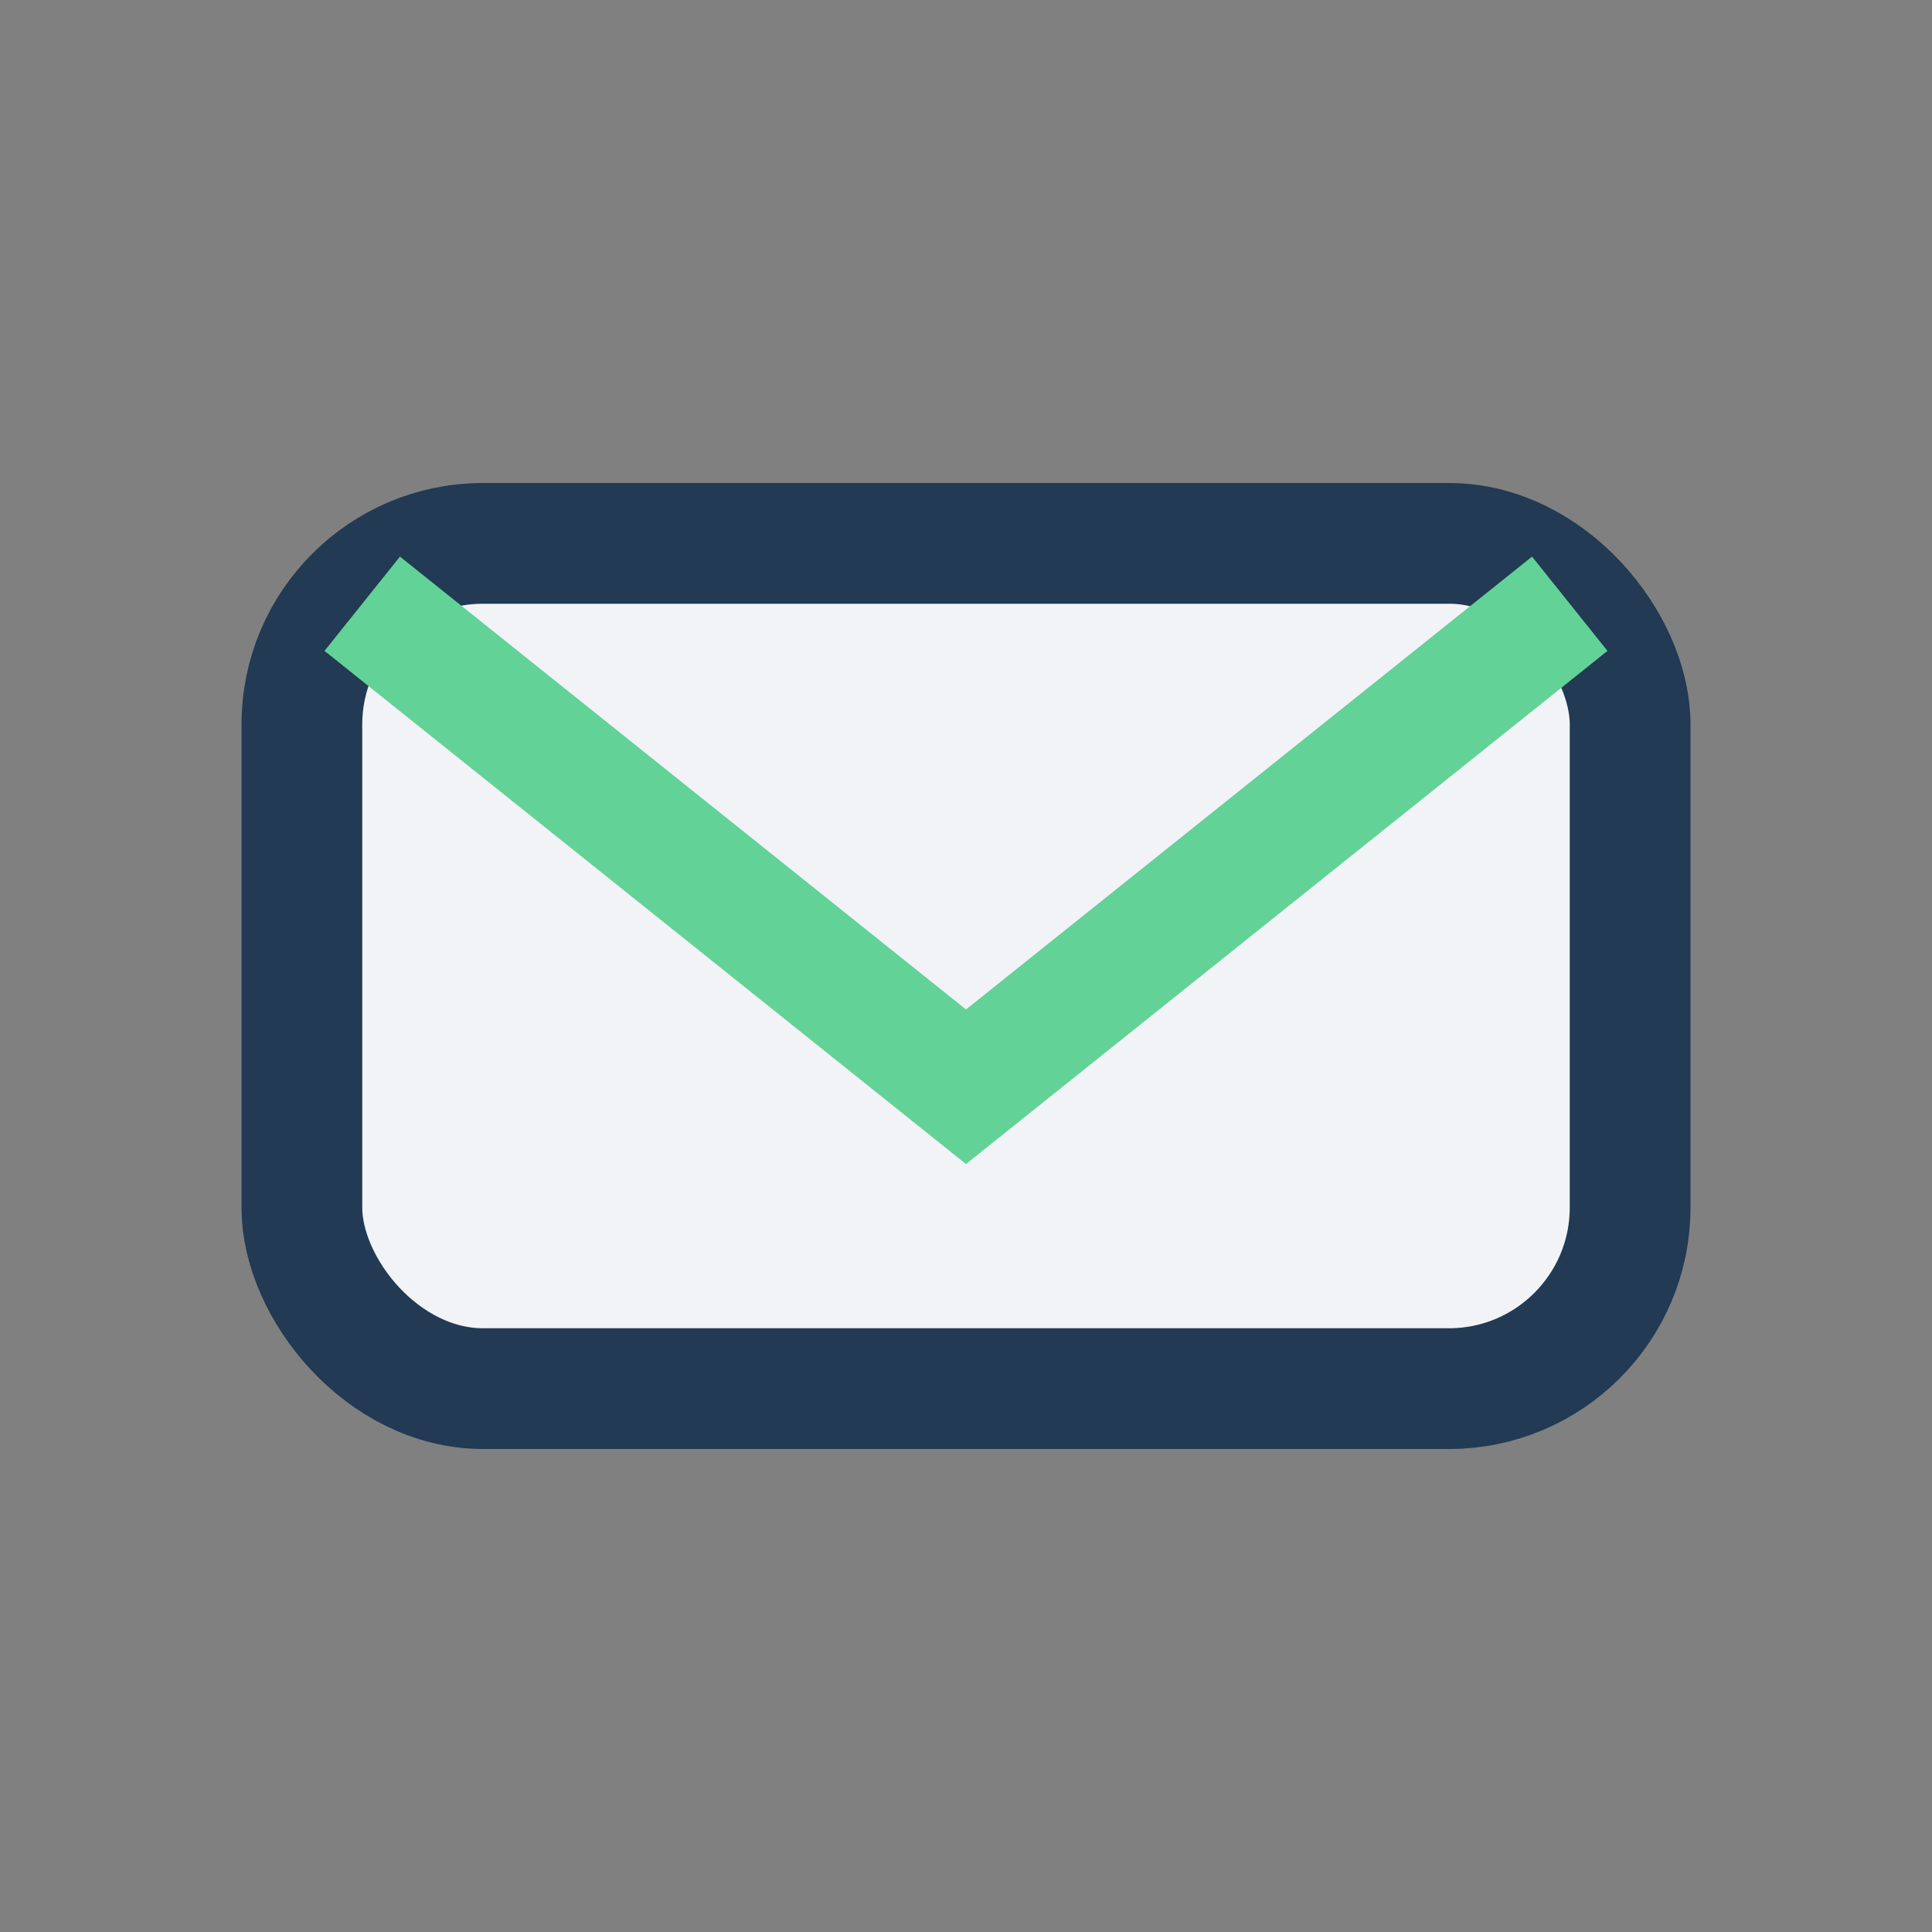 <?xml version="1.0" encoding="UTF-8"?>
<svg xmlns="http://www.w3.org/2000/svg" width="32" height="32" viewBox="0 0 32 32"><rect x="0" y="0" width="32" height="32" fill="#808080" stroke="none"/><rect x="5" y="9" width="22" height="14" rx="3" fill="#F1F3F7" stroke="#223A53" stroke-width="2"/><path d="M6 10l10 8 10-8" stroke="#63D297" stroke-width="2" fill="none"/></svg>